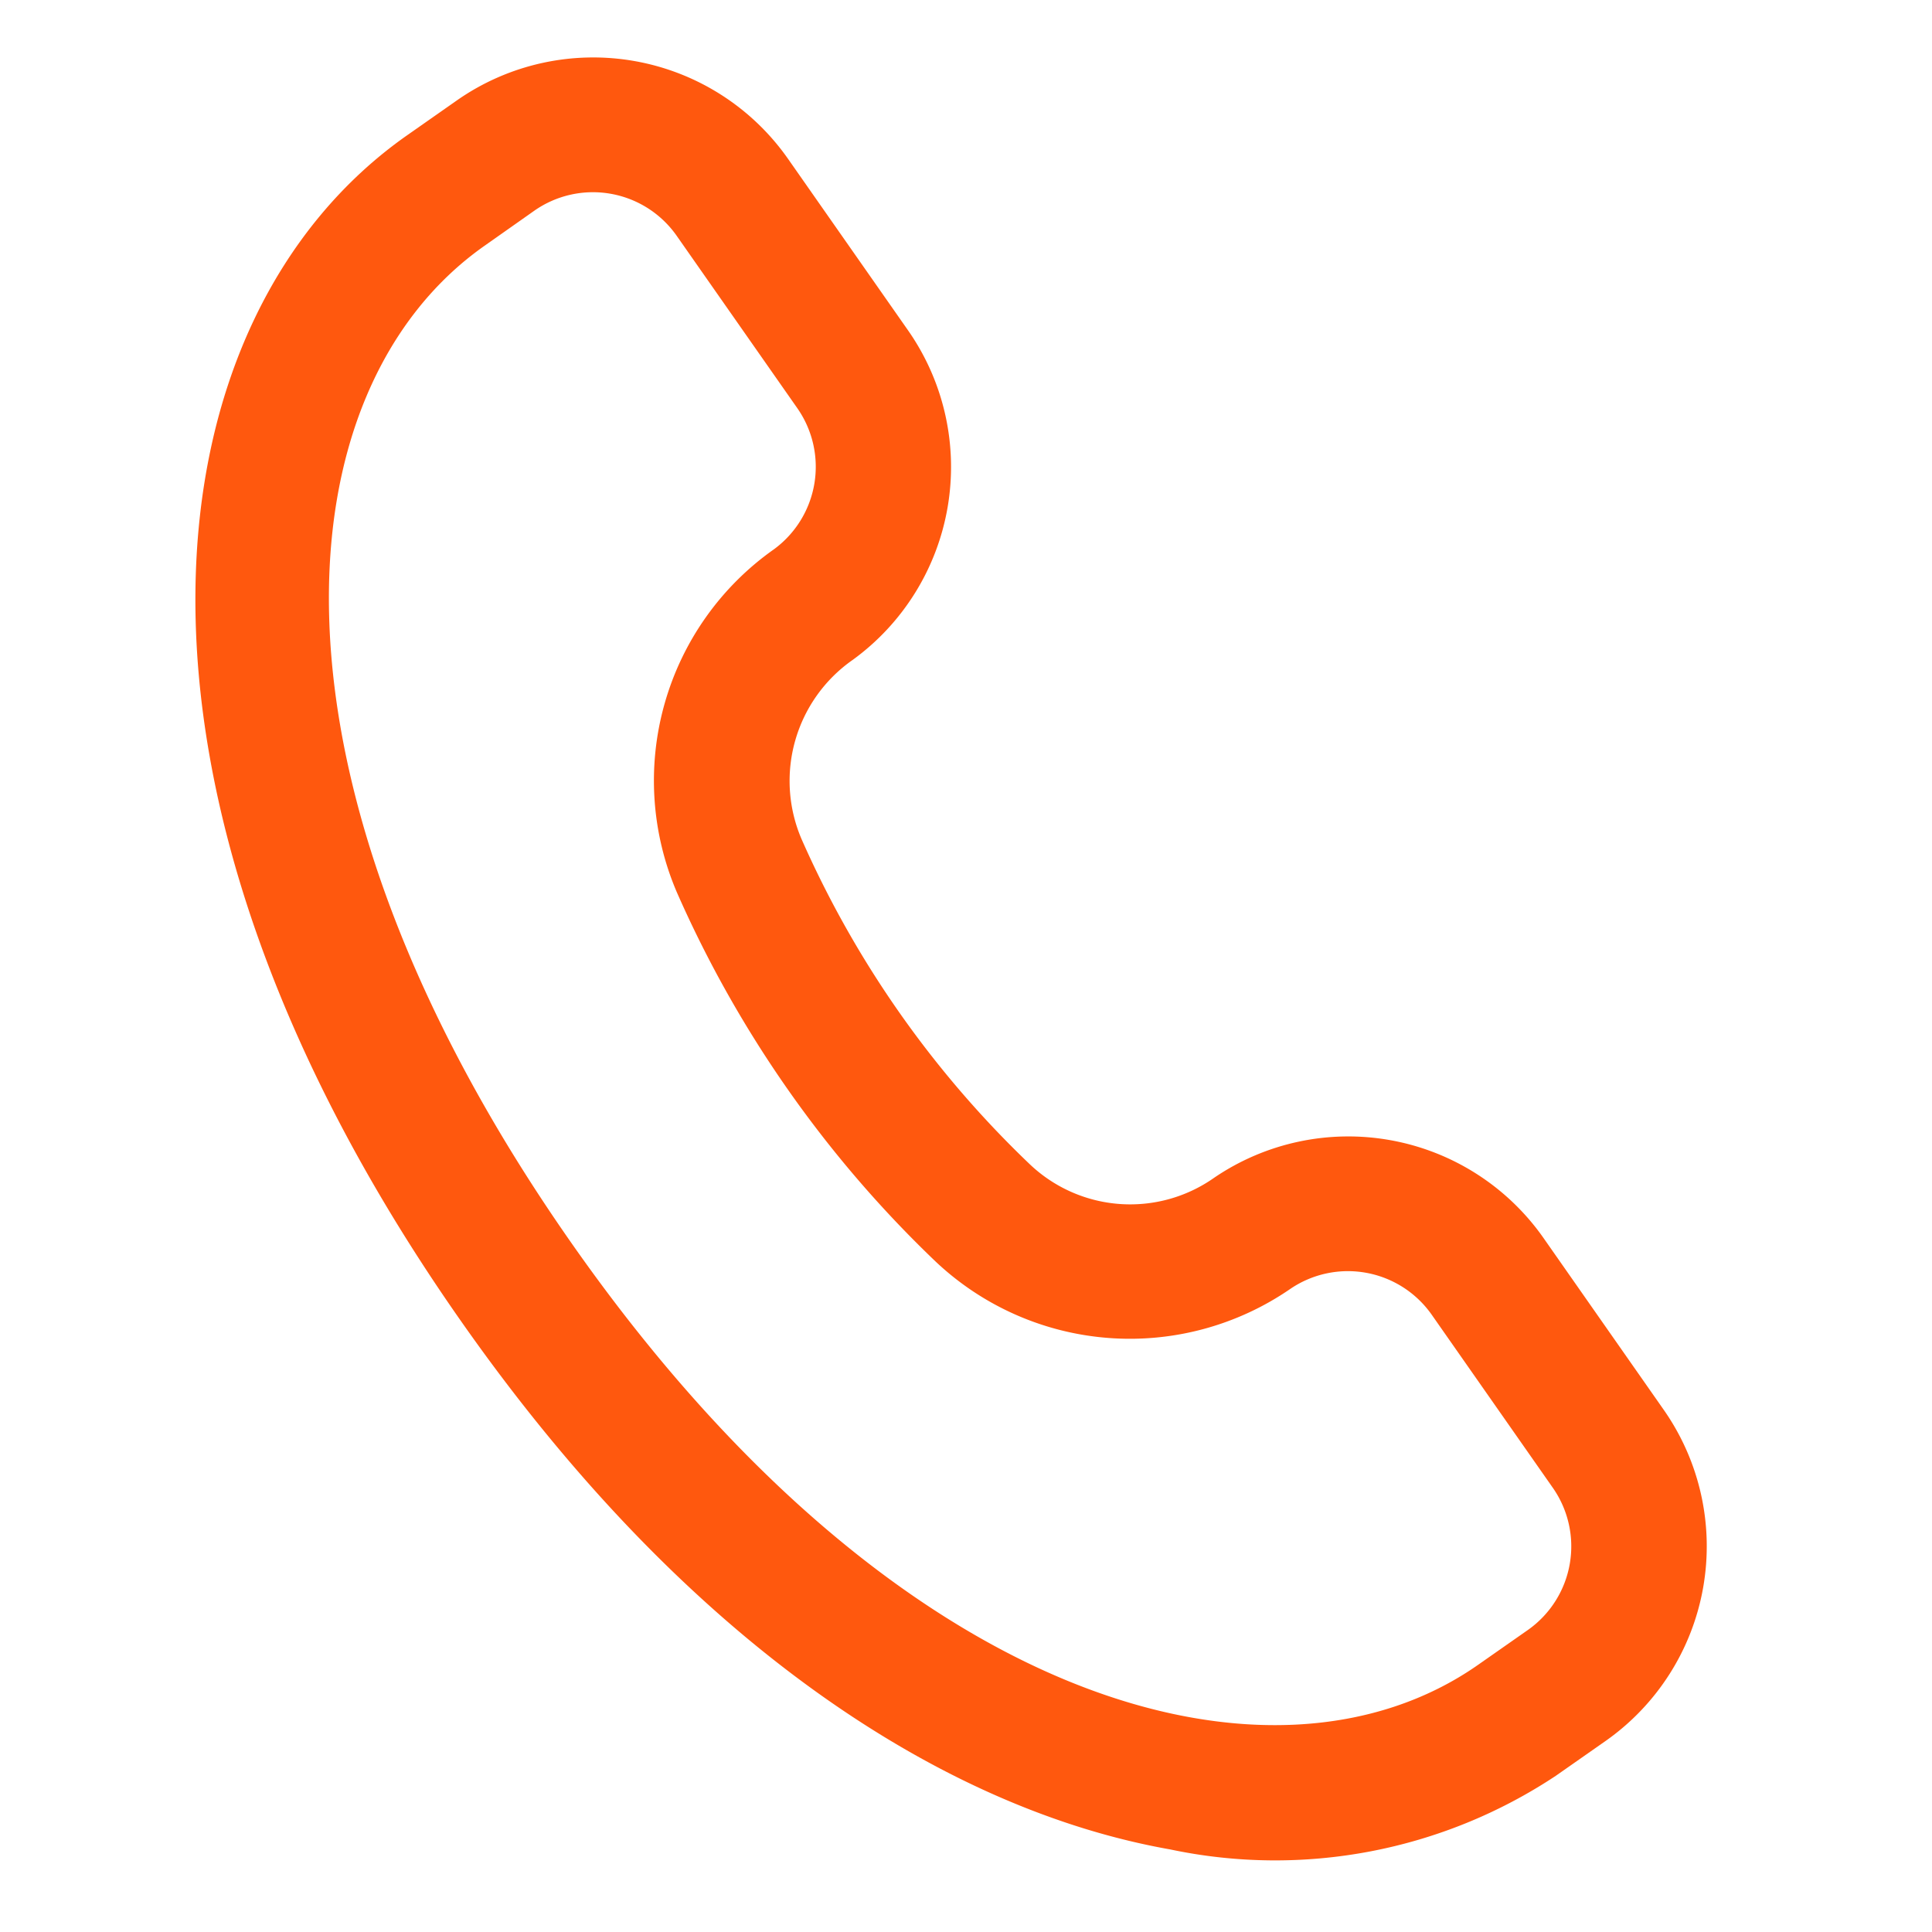 <svg xmlns="http://www.w3.org/2000/svg" width="28.542" height="28.543" viewBox="0 0 28.542 28.543"><defs><style>.a{fill:#ff580e;}</style></defs><g transform="matrix(0.985, 0.174, -0.174, 0.985, 1.275, -4.261)"><path class="a" d="M27.308,20.649l-2.2-2.2a3.521,3.521,0,0,0-4.938-.021,2.152,2.152,0,0,1-2.729.267A15.016,15.016,0,0,1,13.3,14.562a2.18,2.18,0,0,1,.284-2.739A3.522,3.522,0,0,0,13.553,6.9l-2.2-2.2a3.513,3.513,0,0,0-4.961,0l-.633.634c-3.3,3.3-3.053,10.238,3.813,17.1,4.14,4.141,8.307,5.875,11.686,5.875a7.5,7.5,0,0,0,5.418-2.061l.634-.634A3.514,3.514,0,0,0,27.308,20.649ZM25.894,24.2l-.634.634c-2.6,2.6-8.339,2.125-14.276-3.813S4.571,9.34,7.171,6.74L7.8,6.107a1.51,1.51,0,0,1,2.133,0l2.2,2.2a1.511,1.511,0,0,1,.021,2.11,4.181,4.181,0,0,0-.531,5.239,17.015,17.015,0,0,0,4.713,4.706,4.179,4.179,0,0,0,5.231-.517,1.512,1.512,0,0,1,2.118.013l2.2,2.2a1.51,1.51,0,0,1,.016,2.135Z"/></g></svg>